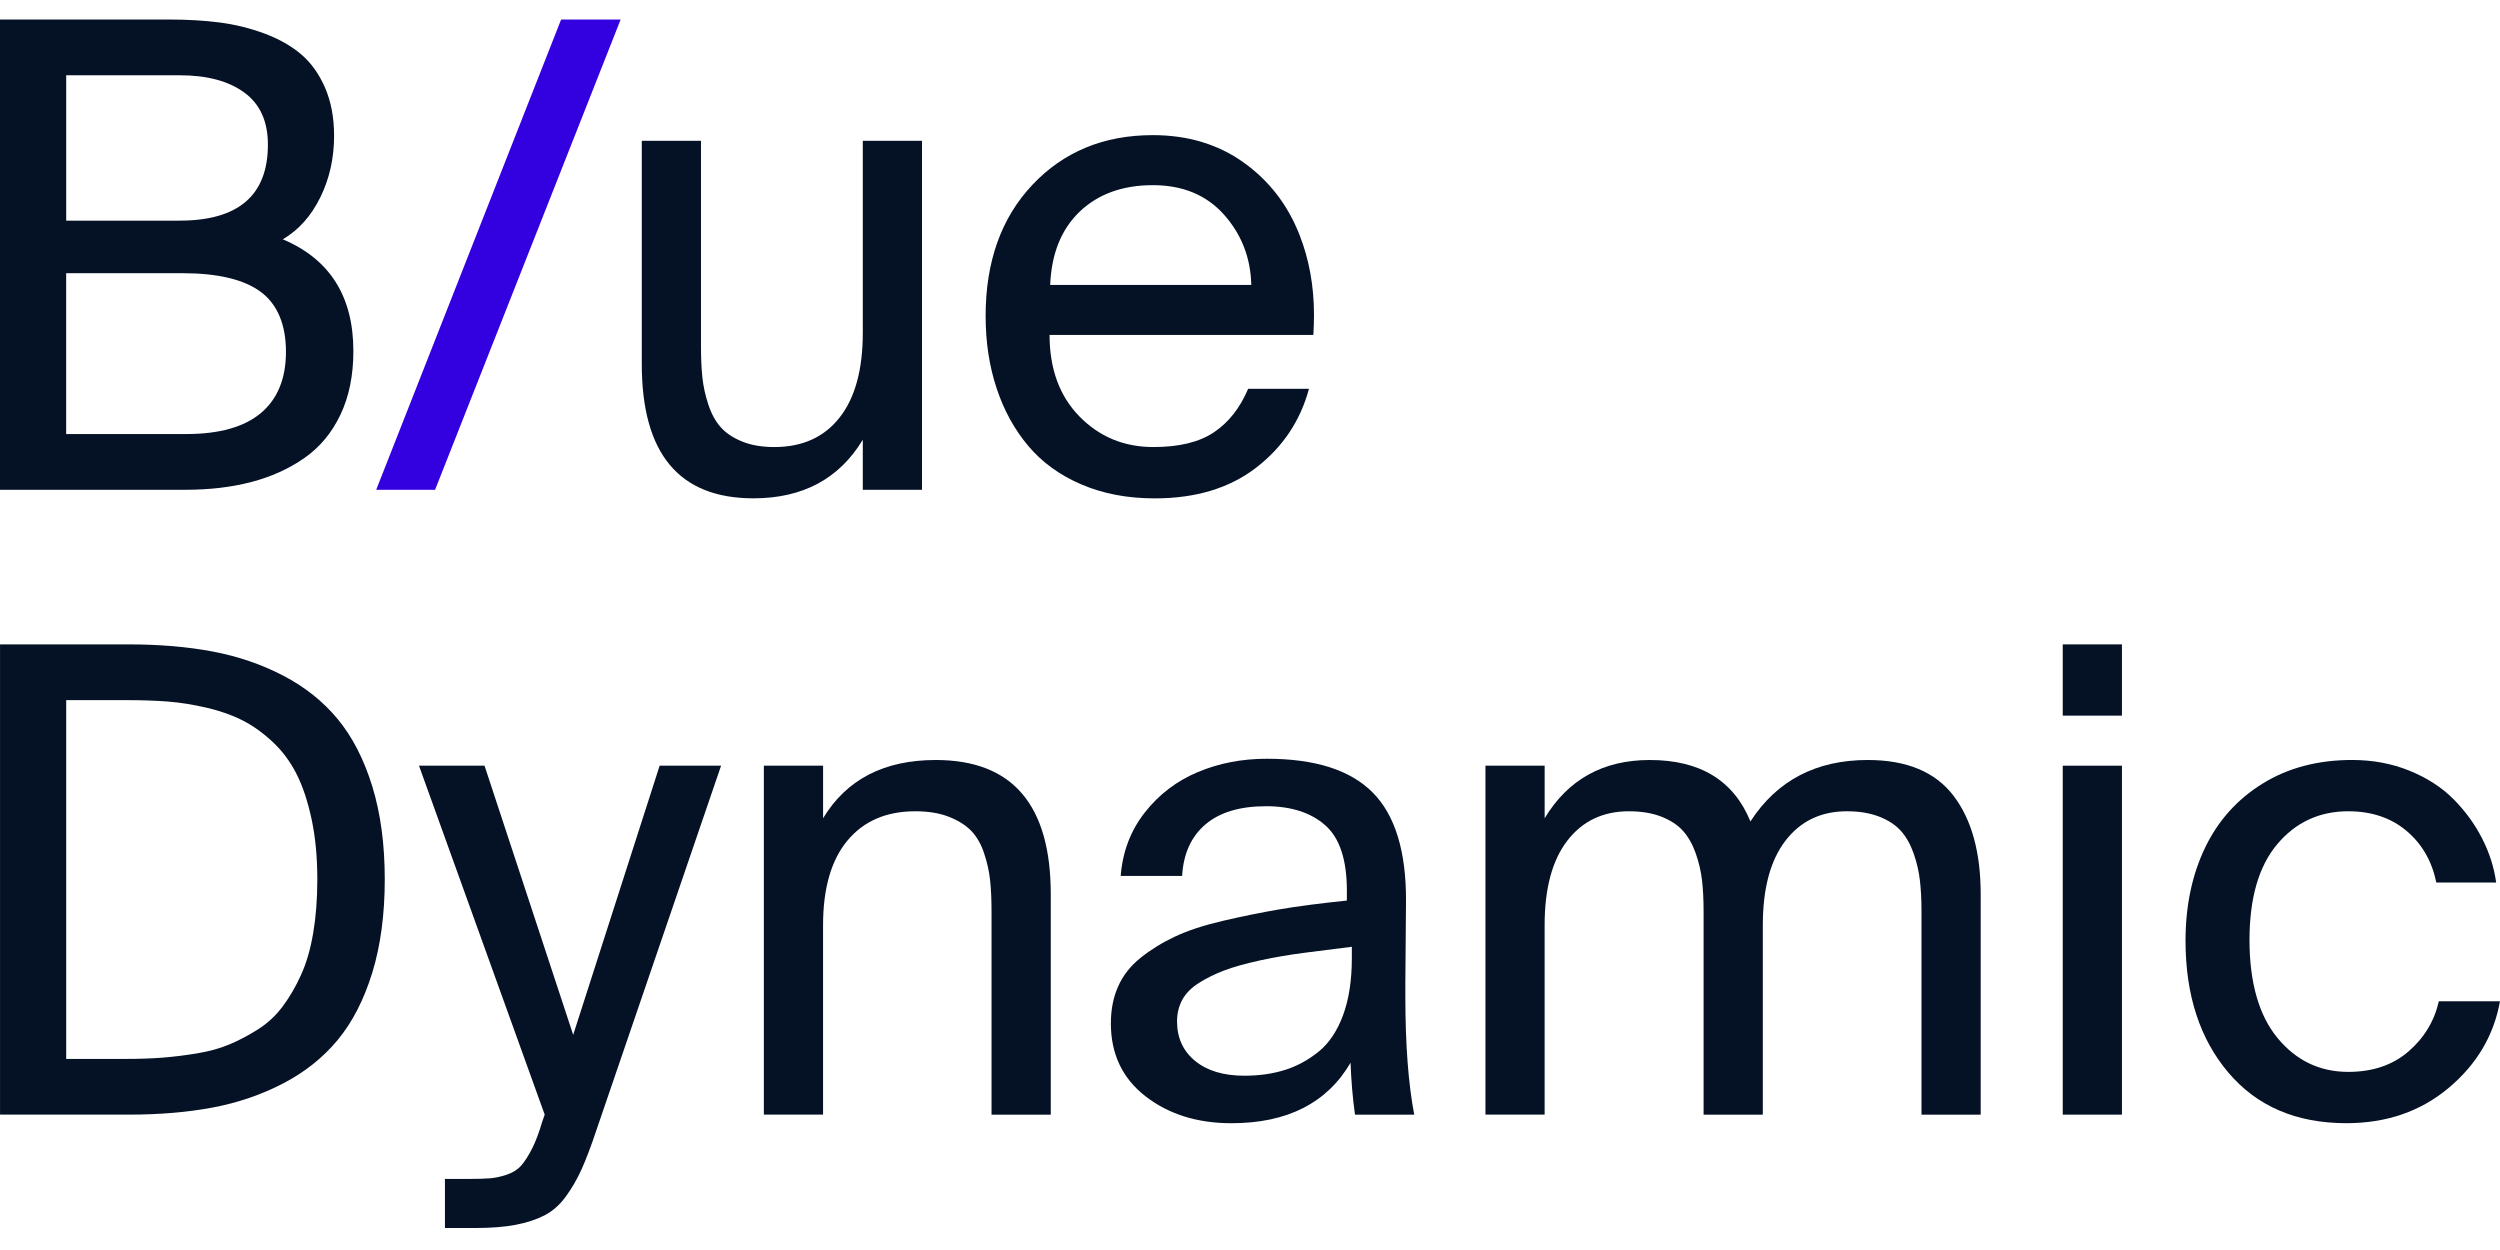 <svg width="94" height="47" viewBox="0 0 94 47" fill="none" xmlns="http://www.w3.org/2000/svg">
<path d="M0 18.416V0.734H6.358C7.055 0.734 7.693 0.772 8.271 0.847C8.85 0.923 9.41 1.062 9.953 1.264C10.495 1.467 10.953 1.727 11.325 2.044C11.698 2.362 11.997 2.781 12.223 3.3C12.448 3.821 12.562 4.422 12.562 5.104C12.562 5.946 12.389 6.718 12.044 7.42C11.699 8.123 11.229 8.649 10.633 8.998C12.402 9.745 13.287 11.145 13.287 13.201C13.287 14.114 13.125 14.912 12.8 15.594C12.475 16.277 12.022 16.821 11.439 17.225C10.857 17.63 10.193 17.93 9.448 18.124C8.703 18.319 7.876 18.416 6.965 18.416H0ZM2.489 8.296H6.751C8.966 8.296 10.073 7.343 10.073 5.438C10.073 4.565 9.778 3.912 9.186 3.48C8.595 3.047 7.783 2.83 6.751 2.83H2.489V8.296ZM2.489 16.32H7.001C8.248 16.32 9.184 16.056 9.811 15.529C10.438 15.001 10.752 14.233 10.752 13.225C10.752 12.217 10.436 11.443 9.805 10.975C9.174 10.507 8.192 10.272 6.858 10.272H2.488V16.321L2.489 16.32Z" fill="#051226"/>
<path d="M14.145 18.416L21.098 0.734H23.336L16.359 18.416H14.145Z" fill="#3300E0"/>
<path d="M24.131 13.689V5.295H26.357V13.023C26.357 13.475 26.375 13.868 26.411 14.201C26.446 14.535 26.522 14.874 26.636 15.219C26.751 15.565 26.905 15.846 27.1 16.064C27.294 16.283 27.561 16.461 27.902 16.6C28.242 16.739 28.647 16.809 29.114 16.809C30.167 16.809 30.986 16.44 31.568 15.701C32.15 14.963 32.441 13.899 32.441 12.51V5.295H34.667V18.416H32.441V16.534C31.554 18.003 30.183 18.737 28.33 18.737C25.53 18.737 24.131 17.054 24.131 13.688V13.689Z" fill="#051226"/>
<path d="M37.059 11.888C37.059 9.837 37.646 8.19 38.821 6.947C39.996 5.703 41.504 5.081 43.345 5.081C44.661 5.081 45.797 5.423 46.756 6.106C47.714 6.79 48.416 7.696 48.859 8.825C49.223 9.747 49.406 10.753 49.406 11.842C49.406 12.092 49.398 12.343 49.382 12.594H39.464C39.464 13.872 39.839 14.893 40.589 15.66C41.34 16.426 42.266 16.809 43.37 16.809C44.338 16.809 45.098 16.623 45.65 16.25C46.202 15.877 46.628 15.334 46.93 14.619H49.217C48.892 15.826 48.231 16.813 47.233 17.583C46.234 18.354 44.963 18.739 43.417 18.739C42.394 18.739 41.475 18.564 40.661 18.215C39.848 17.867 39.181 17.383 38.661 16.765C38.141 16.147 37.744 15.423 37.471 14.595C37.197 13.767 37.06 12.865 37.06 11.889L37.059 11.888ZM39.487 10.713H47.048C47.025 9.695 46.683 8.816 46.025 8.074C45.365 7.333 44.473 6.962 43.345 6.962C42.218 6.962 41.296 7.292 40.601 7.953C39.907 8.615 39.535 9.534 39.487 10.712V10.713Z" fill="#051226"/>
<path d="M0.001 41.91V24.229H4.835C5.994 24.229 7.047 24.318 7.996 24.497C8.944 24.676 9.828 24.977 10.645 25.402C11.462 25.827 12.147 26.372 12.699 27.039C13.25 27.706 13.683 28.548 13.997 29.564C14.31 30.58 14.467 31.746 14.467 33.064C14.467 34.381 14.31 35.56 13.997 36.576C13.683 37.592 13.25 38.434 12.699 39.1C12.147 39.767 11.462 40.313 10.645 40.737C9.828 41.162 8.946 41.464 8.001 41.642C7.057 41.821 6.001 41.91 4.834 41.91H0L0.001 41.91ZM2.489 39.815H4.752C5.252 39.815 5.706 39.799 6.115 39.767C6.524 39.735 6.956 39.682 7.413 39.606C7.869 39.531 8.276 39.418 8.633 39.267C8.99 39.117 9.348 38.927 9.705 38.701C10.062 38.475 10.369 38.189 10.627 37.844C10.886 37.499 11.116 37.104 11.318 36.659C11.52 36.215 11.673 35.689 11.776 35.082C11.879 34.475 11.931 33.802 11.931 33.064C11.931 32.23 11.86 31.478 11.717 30.807C11.574 30.137 11.386 29.569 11.151 29.105C10.917 28.64 10.617 28.237 10.252 27.896C9.887 27.555 9.51 27.285 9.121 27.087C8.732 26.889 8.282 26.73 7.77 26.61C7.258 26.492 6.771 26.414 6.311 26.378C5.851 26.343 5.33 26.325 4.751 26.325H2.489V39.815H2.489Z" fill="#051226"/>
<path d="M15.754 28.789H18.218L21.552 38.91L24.803 28.789H27.113L22.433 42.47C22.227 43.089 22.038 43.587 21.868 43.965C21.697 44.342 21.497 44.687 21.267 45.001C21.036 45.314 20.769 45.548 20.463 45.703C20.157 45.858 19.798 45.975 19.385 46.054C18.972 46.133 18.468 46.173 17.873 46.173H16.73V44.328H17.635C17.976 44.328 18.242 44.319 18.433 44.304C18.623 44.288 18.831 44.243 19.058 44.167C19.284 44.091 19.464 43.976 19.599 43.822C19.735 43.667 19.869 43.457 20.004 43.191C20.14 42.925 20.267 42.59 20.385 42.185L20.481 41.911L15.754 28.79V28.789Z" fill="#051226"/>
<path d="M28.721 41.911V28.79H30.948V30.766C31.829 29.306 33.242 28.576 35.186 28.576C38.068 28.576 39.509 30.259 39.509 33.624V41.911H37.282V34.279C37.282 33.826 37.264 33.433 37.228 33.1C37.193 32.767 37.117 32.427 37.002 32.082C36.887 31.736 36.726 31.457 36.52 31.242C36.313 31.028 36.034 30.851 35.68 30.712C35.327 30.573 34.904 30.504 34.412 30.504C33.325 30.504 32.475 30.871 31.864 31.605C31.253 32.339 30.947 33.401 30.947 34.79V41.91H28.721L28.721 41.911Z" fill="#051226"/>
<path d="M41.769 38.472C41.769 37.959 41.86 37.498 42.043 37.088C42.225 36.677 42.505 36.32 42.882 36.017C43.259 35.713 43.69 35.446 44.174 35.218C44.658 34.989 45.263 34.79 45.989 34.622C46.714 34.453 47.418 34.31 48.101 34.193C48.784 34.076 49.631 33.965 50.642 33.861V33.488C50.642 32.326 50.371 31.507 49.829 31.03C49.288 30.553 48.545 30.314 47.605 30.314C46.616 30.314 45.855 30.544 45.32 31.002C44.786 31.46 44.495 32.105 44.448 32.934H42.138C42.21 32.021 42.513 31.225 43.047 30.547C43.58 29.868 44.245 29.362 45.041 29.029C45.837 28.695 46.701 28.529 47.633 28.529C49.453 28.529 50.781 28.954 51.62 29.805C52.458 30.655 52.873 32.011 52.866 33.87L52.841 36.939V37.462C52.841 39.264 52.953 40.747 53.175 41.911H50.948C50.86 41.285 50.805 40.634 50.781 39.959C49.894 41.475 48.401 42.233 46.301 42.233C45.017 42.233 43.941 41.895 43.072 41.221C42.202 40.547 41.768 39.63 41.768 38.473L41.769 38.472ZM44.257 38.406C44.257 39.023 44.483 39.518 44.935 39.889C45.386 40.261 46.005 40.447 46.789 40.447C47.344 40.447 47.848 40.375 48.304 40.233C48.76 40.091 49.183 39.862 49.576 39.546C49.968 39.23 50.275 38.774 50.497 38.177C50.718 37.581 50.829 36.864 50.829 36.026V35.599C50.289 35.668 49.717 35.74 49.114 35.816C48.51 35.892 47.93 35.991 47.375 36.112C46.818 36.234 46.367 36.361 46.02 36.493C45.673 36.626 45.358 36.782 45.074 36.962C44.79 37.142 44.583 37.353 44.452 37.596C44.322 37.838 44.257 38.108 44.257 38.405V38.406Z" fill="#051226"/>
<path d="M55.853 41.911V28.79H58.079V30.766C58.96 29.306 60.278 28.576 62.032 28.576C63.926 28.576 65.187 29.346 65.816 30.886C66.814 29.346 68.286 28.576 70.227 28.576C71.691 28.576 72.764 29.022 73.448 29.915C74.132 30.808 74.474 32.045 74.474 33.625V41.911H72.248V34.279C72.248 33.835 72.228 33.442 72.188 33.1C72.149 32.759 72.069 32.42 71.95 32.082C71.831 31.745 71.673 31.465 71.475 31.243C71.276 31.021 71.006 30.842 70.661 30.707C70.316 30.572 69.91 30.504 69.443 30.504C68.469 30.504 67.698 30.874 67.132 31.612C66.565 32.35 66.282 33.409 66.282 34.791V41.911H64.055V34.279C64.055 33.834 64.036 33.441 63.996 33.1C63.956 32.759 63.877 32.419 63.758 32.082C63.639 31.745 63.48 31.465 63.282 31.242C63.083 31.02 62.812 30.842 62.466 30.706C62.12 30.571 61.714 30.504 61.245 30.504C60.269 30.504 59.497 30.873 58.93 31.611C58.362 32.349 58.078 33.409 58.078 34.79V41.91H55.852L55.853 41.911Z" fill="#051226"/>
<path d="M77.559 26.908V24.229H79.785V26.908H77.559ZM77.559 41.91V28.79H79.785V41.91H77.559Z" fill="#051226"/>
<path d="M82.176 35.374C82.176 34.064 82.42 32.899 82.908 31.879C83.396 30.86 84.118 30.054 85.075 29.462C86.031 28.871 87.153 28.575 88.439 28.575C89.216 28.575 89.937 28.71 90.6 28.98C91.262 29.25 91.814 29.607 92.255 30.052C92.695 30.496 93.052 30.986 93.326 31.522C93.6 32.058 93.777 32.612 93.856 33.183H91.606C91.439 32.374 91.064 31.726 90.481 31.237C89.897 30.748 89.169 30.504 88.296 30.504C87.208 30.504 86.317 30.917 85.623 31.743C84.928 32.569 84.581 33.771 84.581 35.35C84.581 36.929 84.932 38.179 85.635 39.029C86.337 39.879 87.224 40.303 88.296 40.303C89.209 40.303 89.961 40.049 90.552 39.541C91.144 39.032 91.527 38.401 91.701 37.648H93.999C93.769 38.934 93.126 40.02 92.07 40.905C91.015 41.79 89.733 42.232 88.225 42.232C86.344 42.232 84.865 41.599 83.79 40.333C82.715 39.067 82.176 37.414 82.176 35.374H82.176Z" fill="#051226"/>
</svg>
